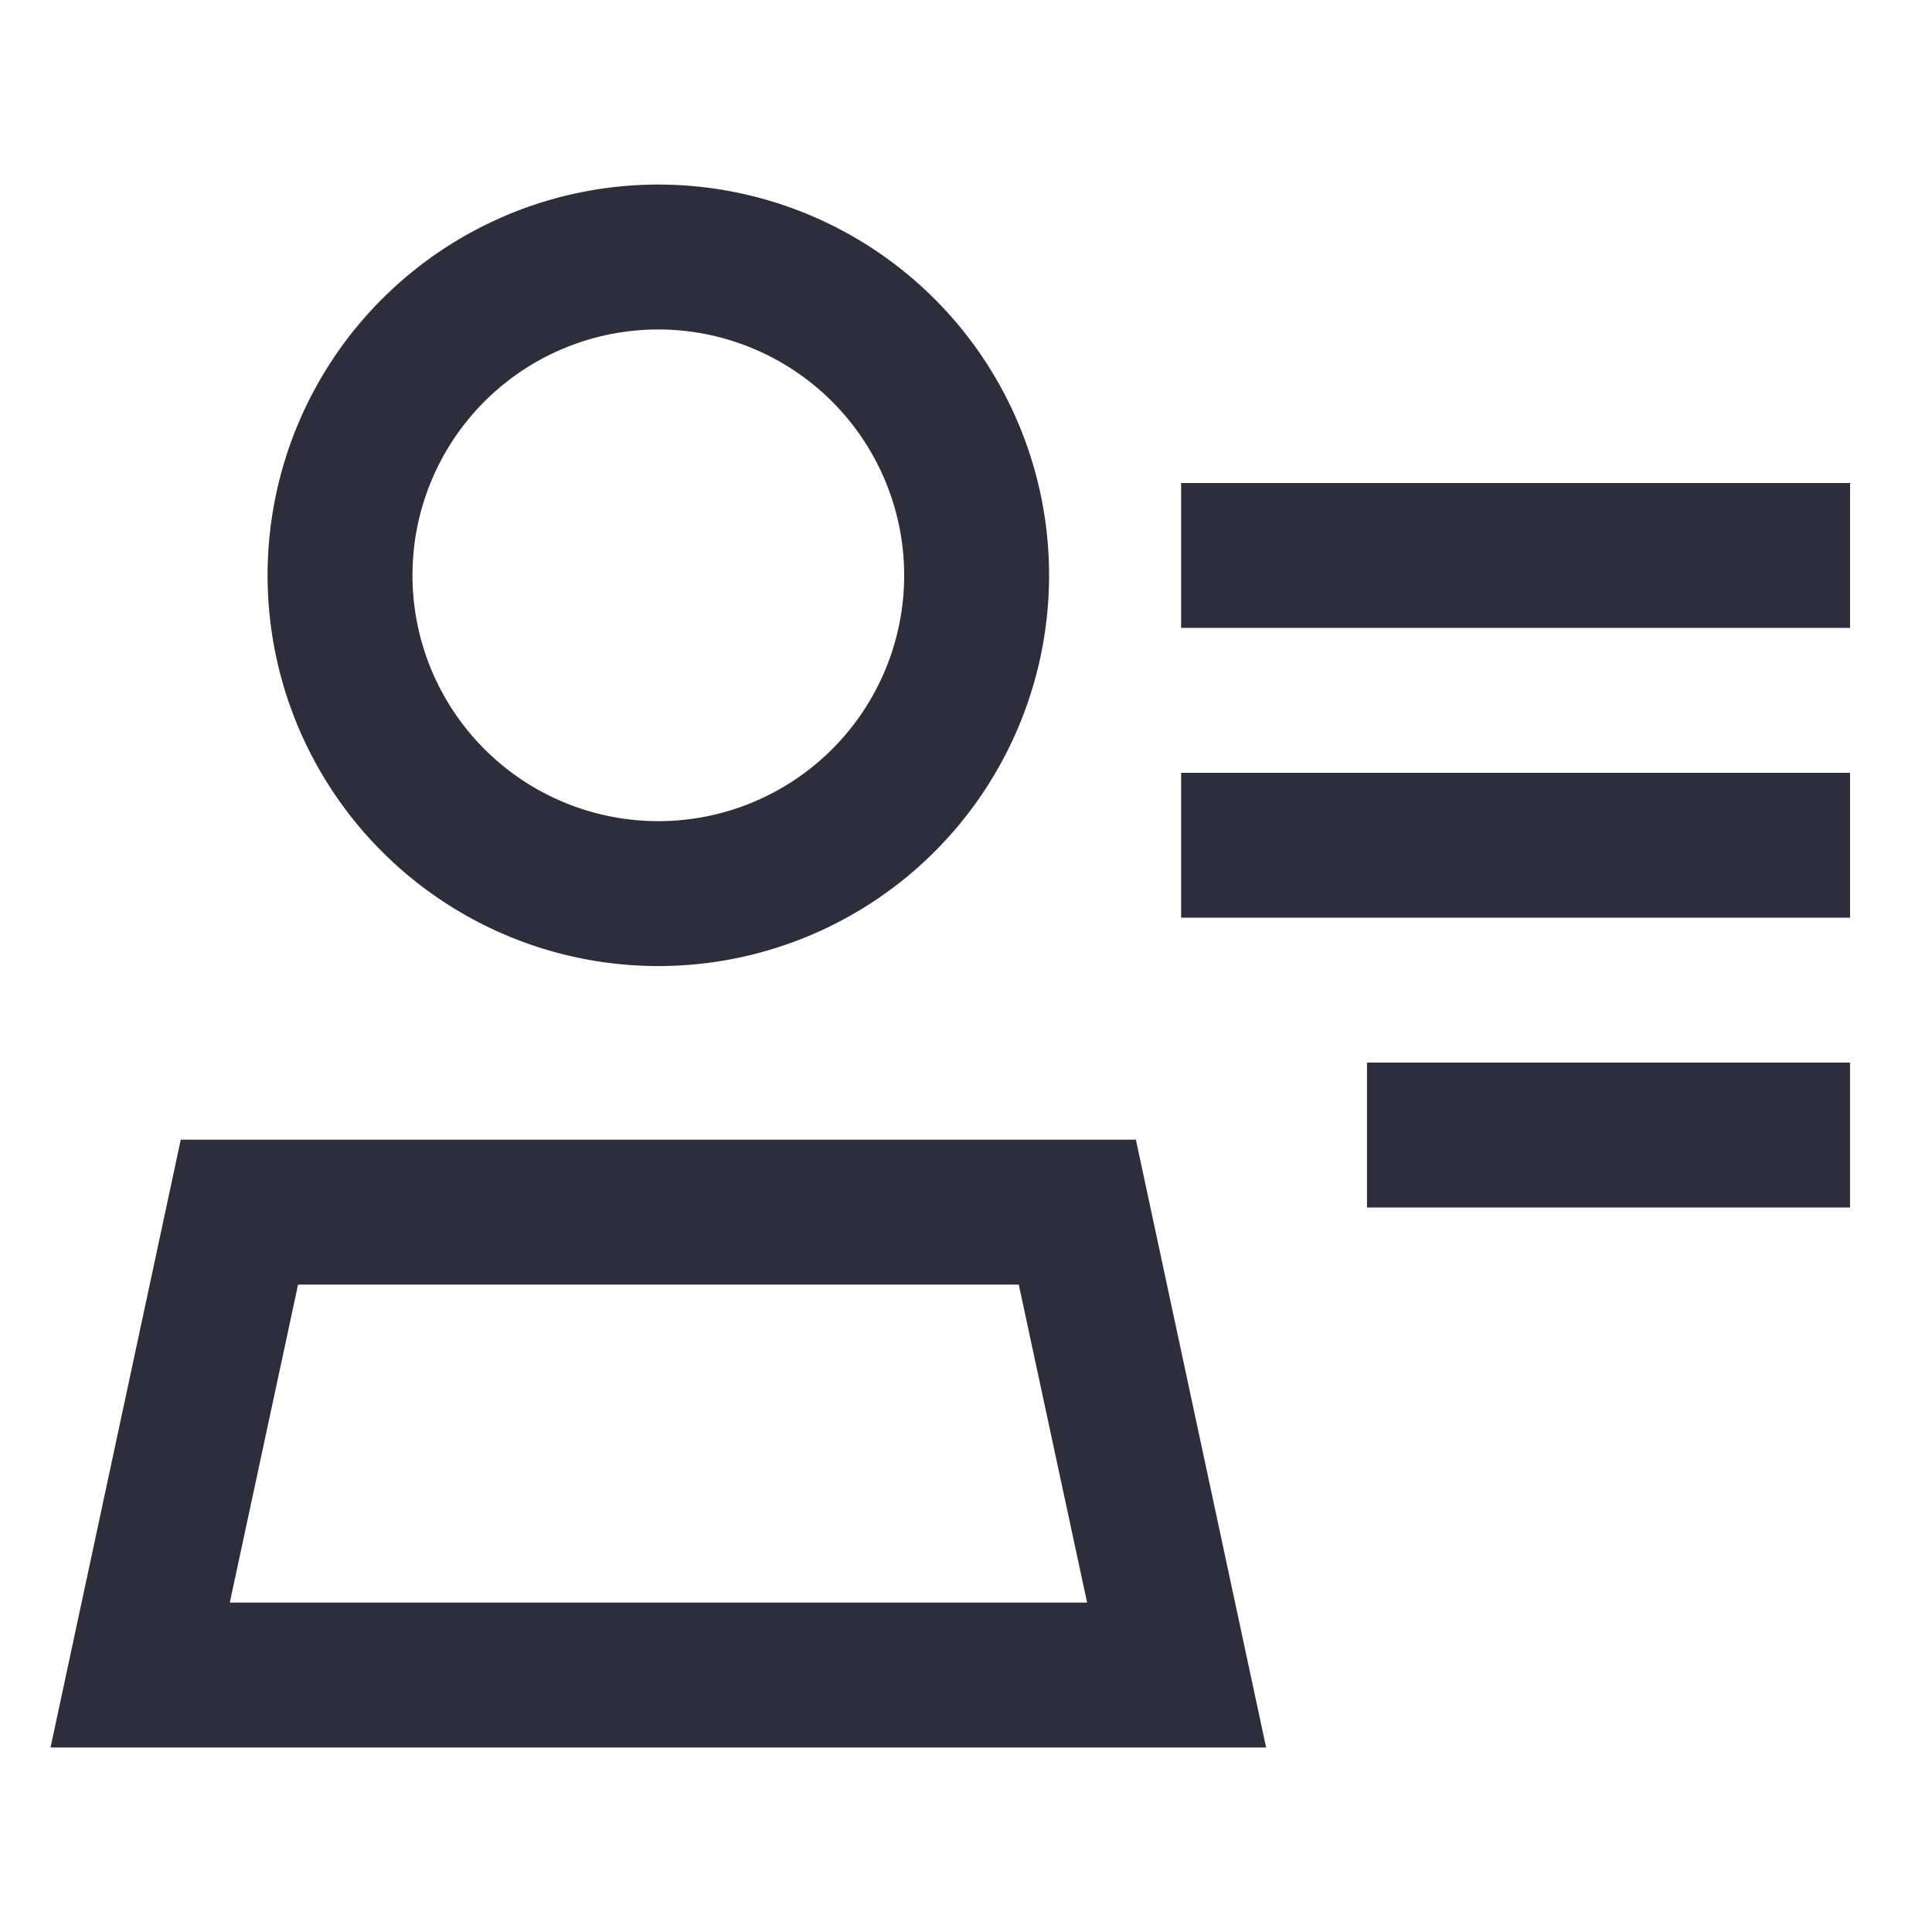 <?xml version="1.0" encoding="UTF-8"?> <svg xmlns="http://www.w3.org/2000/svg" id="Details" width="32" height="32" viewBox="0 0 32 32"><rect id="Rectangle_569" data-name="Rectangle 569" width="32" height="32" fill="#fff" opacity="0"></rect><g id="Group_2561" data-name="Group 2561" transform="translate(0.837 3.057)"><path id="Path_1392" data-name="Path 1392" d="M4.1,2.4,2.969,7.667h14.2L16.037,2.4H4.1M2.157,0h15.82l2.157,10.067H0Z" transform="translate(0 15.82)" fill="#2d2d3c"></path><path id="Ellipse_63" data-name="Ellipse 63" d="M6.472,2.4a4.072,4.072,0,1,0,4.072,4.072A4.076,4.076,0,0,0,6.472,2.4m0-2.4A6.472,6.472,0,1,1,0,6.472,6.472,6.472,0,0,1,6.472,0Z" transform="translate(3.595 0)" fill="#2d2d3c"></path></g><path id="Line_284" data-name="Line 284" d="M11.08.9H0V-1.5H11.08Z" transform="translate(19.563 9.5)" fill="#2d2d3c"></path><path id="Line_285" data-name="Line 285" d="M11.08.9H0V-1.5H11.08Z" transform="translate(19.563 14.3)" fill="#2d2d3c"></path><path id="Line_286" data-name="Line 286" d="M8,.9H0V-1.5H8Z" transform="translate(22.642 19.1)" fill="#2d2d3c"></path></svg> 